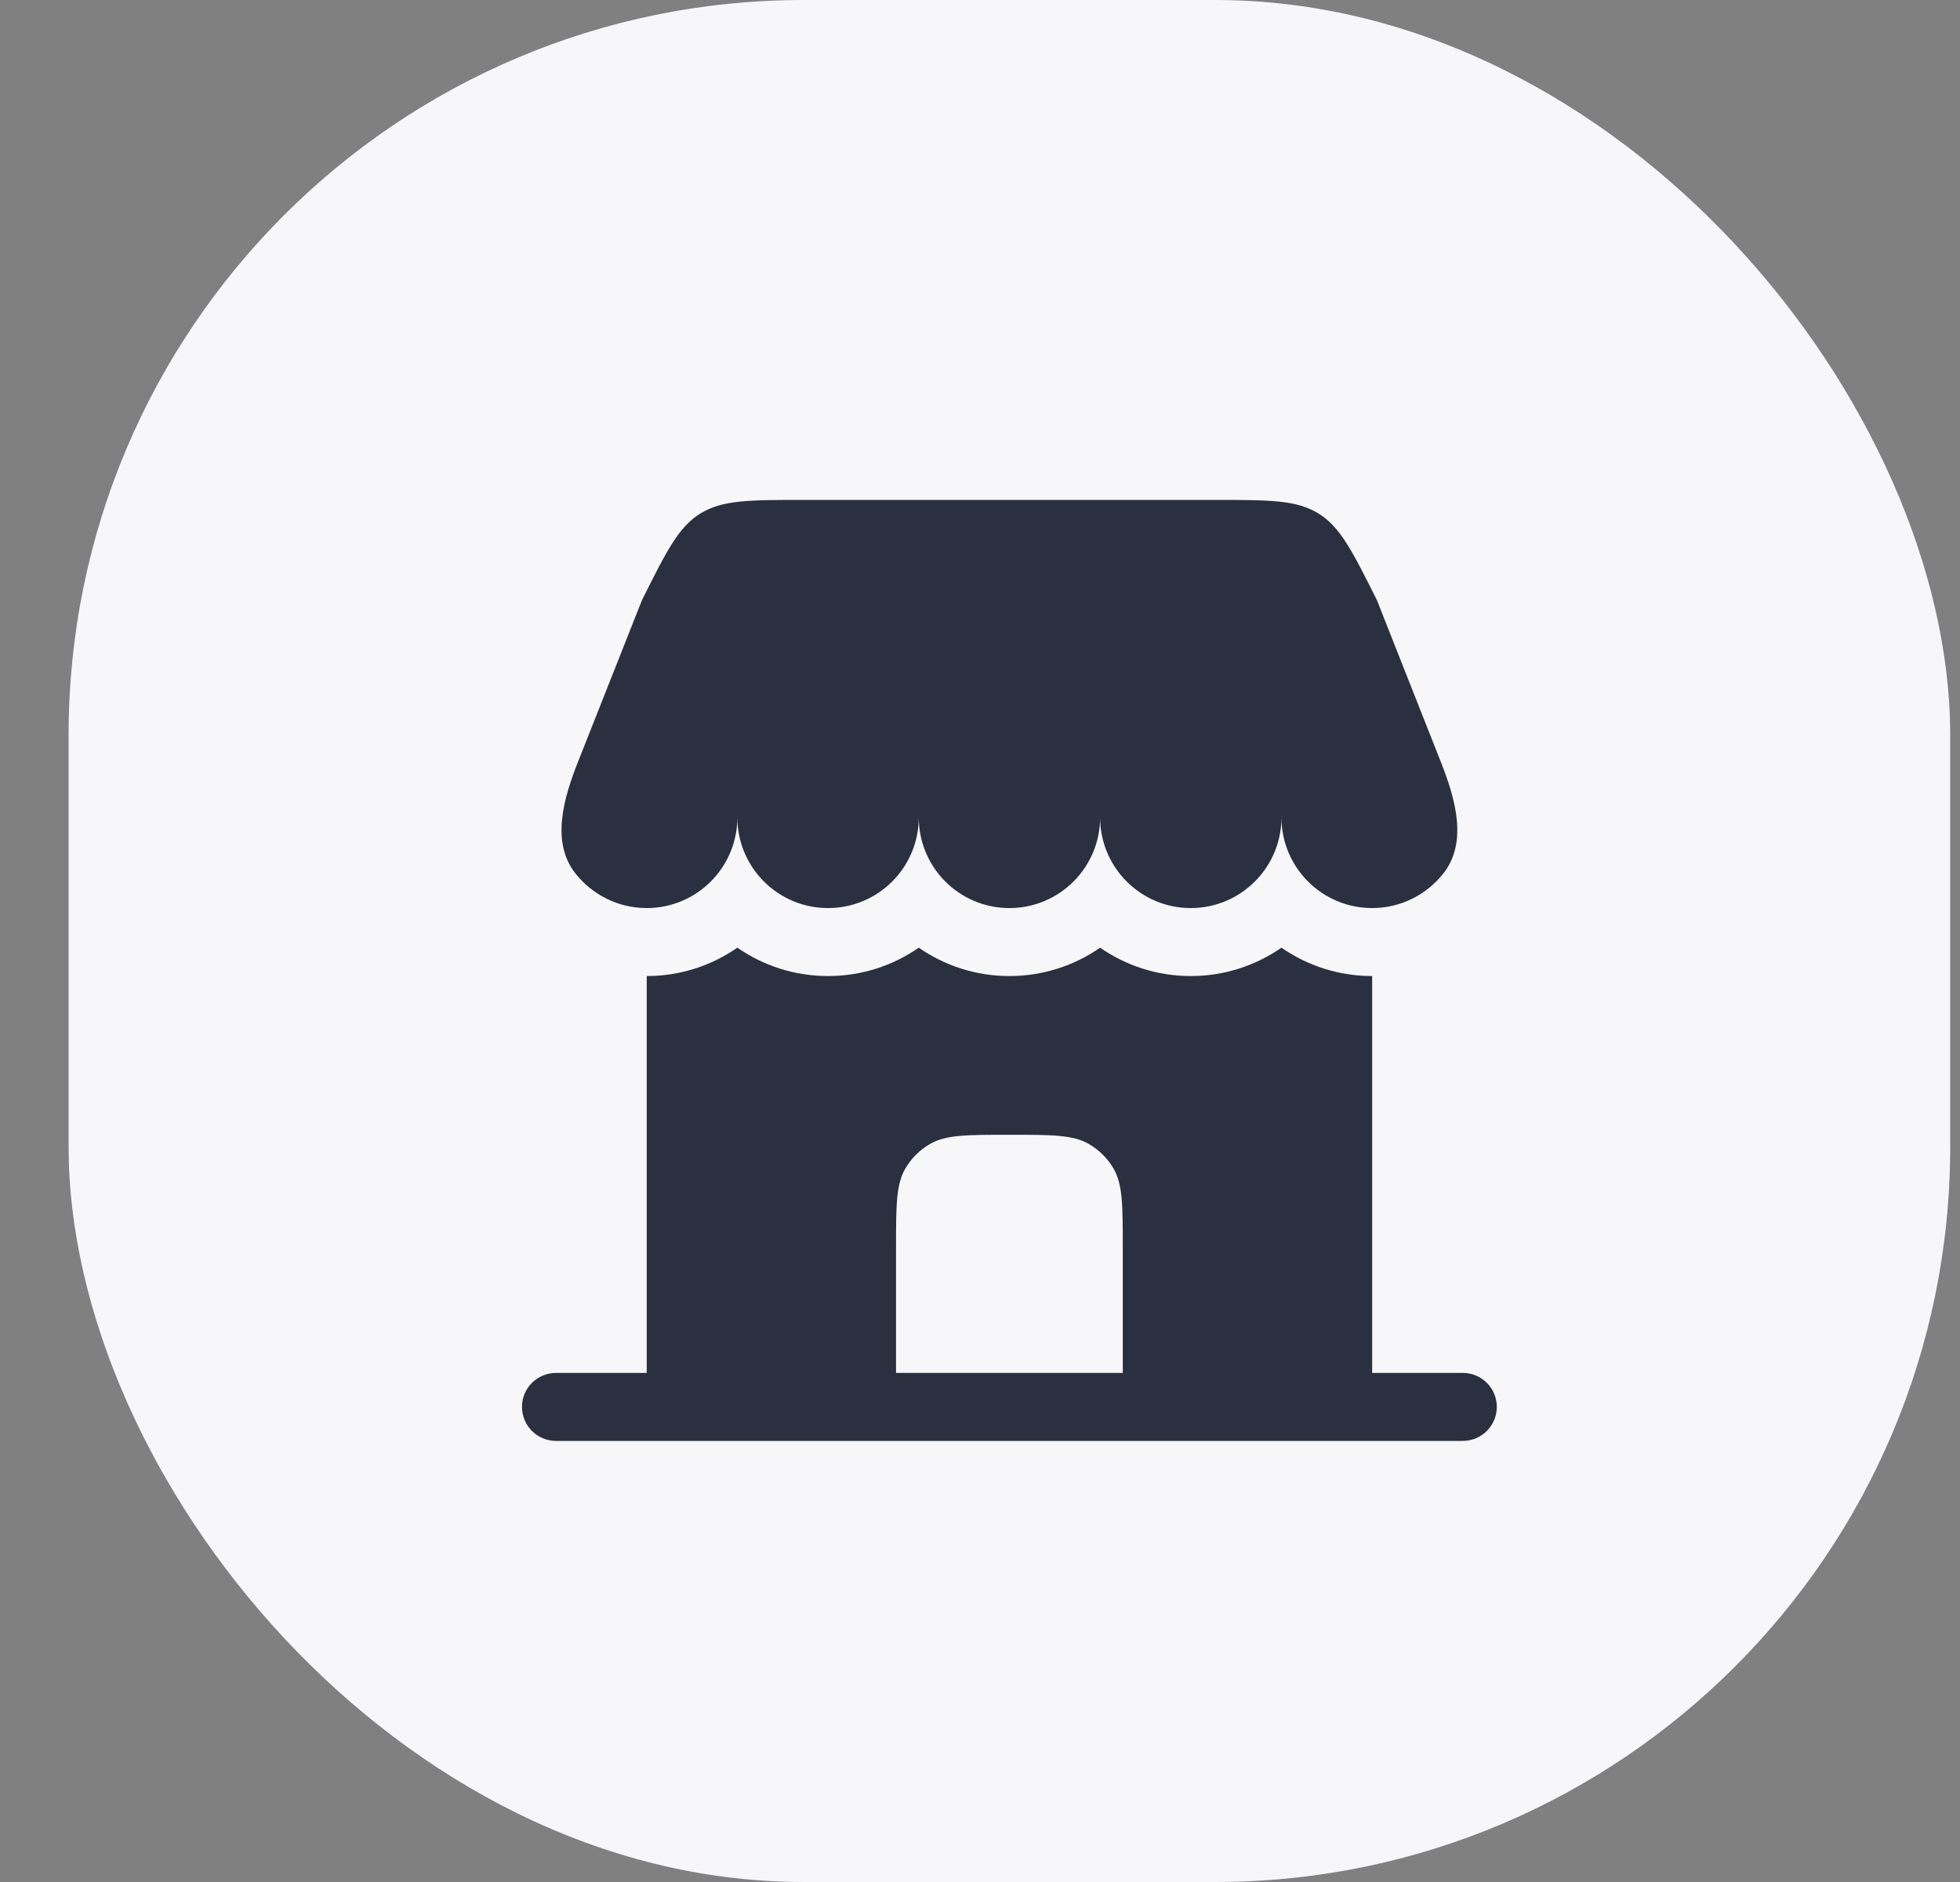 <svg width="25" height="24" viewBox="0 0 25 24" fill="none" xmlns="http://www.w3.org/2000/svg">
<rect x="0" y="0" width="25" height="24" fill="#808080" stroke="none"/>
<rect x="0.875" width="24" height="24" rx="9.375" fill="#F7F7FA"/>
<path d="M15.494 6.375H10.257C9.561 6.375 9.213 6.375 8.934 6.548C8.654 6.72 8.499 7.032 8.188 7.654L7.376 9.706C7.188 10.18 7.024 10.739 7.34 11.139C7.552 11.407 7.88 11.58 8.249 11.58C8.887 11.58 9.405 11.062 9.405 10.423C9.405 11.062 9.923 11.58 10.562 11.58C11.201 11.58 11.719 11.062 11.719 10.423C11.719 11.062 12.236 11.58 12.875 11.58C13.514 11.58 14.032 11.062 14.032 10.423C14.032 11.062 14.55 11.58 15.188 11.58C15.827 11.58 16.345 11.062 16.345 10.423C16.345 11.062 16.863 11.58 17.502 11.58C17.87 11.58 18.198 11.407 18.41 11.139C18.726 10.739 18.562 10.18 18.374 9.706L17.563 7.654C17.252 7.032 17.096 6.72 16.817 6.548C16.537 6.375 16.189 6.375 15.494 6.375Z" fill="#2A3040"/>
<path fill-rule="evenodd" clip-rule="evenodd" d="M17.502 17.508H18.658C18.898 17.508 19.092 17.702 19.092 17.941C19.092 18.181 18.898 18.375 18.658 18.375H7.092C6.852 18.375 6.658 18.181 6.658 17.941C6.658 17.702 6.852 17.508 7.092 17.508H8.249L8.249 12.447C8.679 12.447 9.077 12.313 9.405 12.085C9.733 12.313 10.132 12.447 10.562 12.447C10.992 12.447 11.391 12.313 11.719 12.085C12.046 12.313 12.445 12.447 12.875 12.447C13.305 12.447 13.704 12.313 14.032 12.085C14.36 12.313 14.758 12.447 15.188 12.447C15.618 12.447 16.017 12.313 16.345 12.085C16.673 12.313 17.072 12.447 17.502 12.447L17.502 17.508ZM11.429 17.508H14.321V15.917C14.321 15.377 14.321 15.106 14.205 14.905C14.129 14.773 14.019 14.664 13.887 14.588C13.686 14.471 13.416 14.471 12.875 14.471C12.335 14.471 12.064 14.471 11.863 14.588C11.731 14.664 11.622 14.773 11.546 14.905C11.429 15.106 11.429 15.377 11.429 15.917V17.508Z" fill="#2A3040"/>
</svg>
